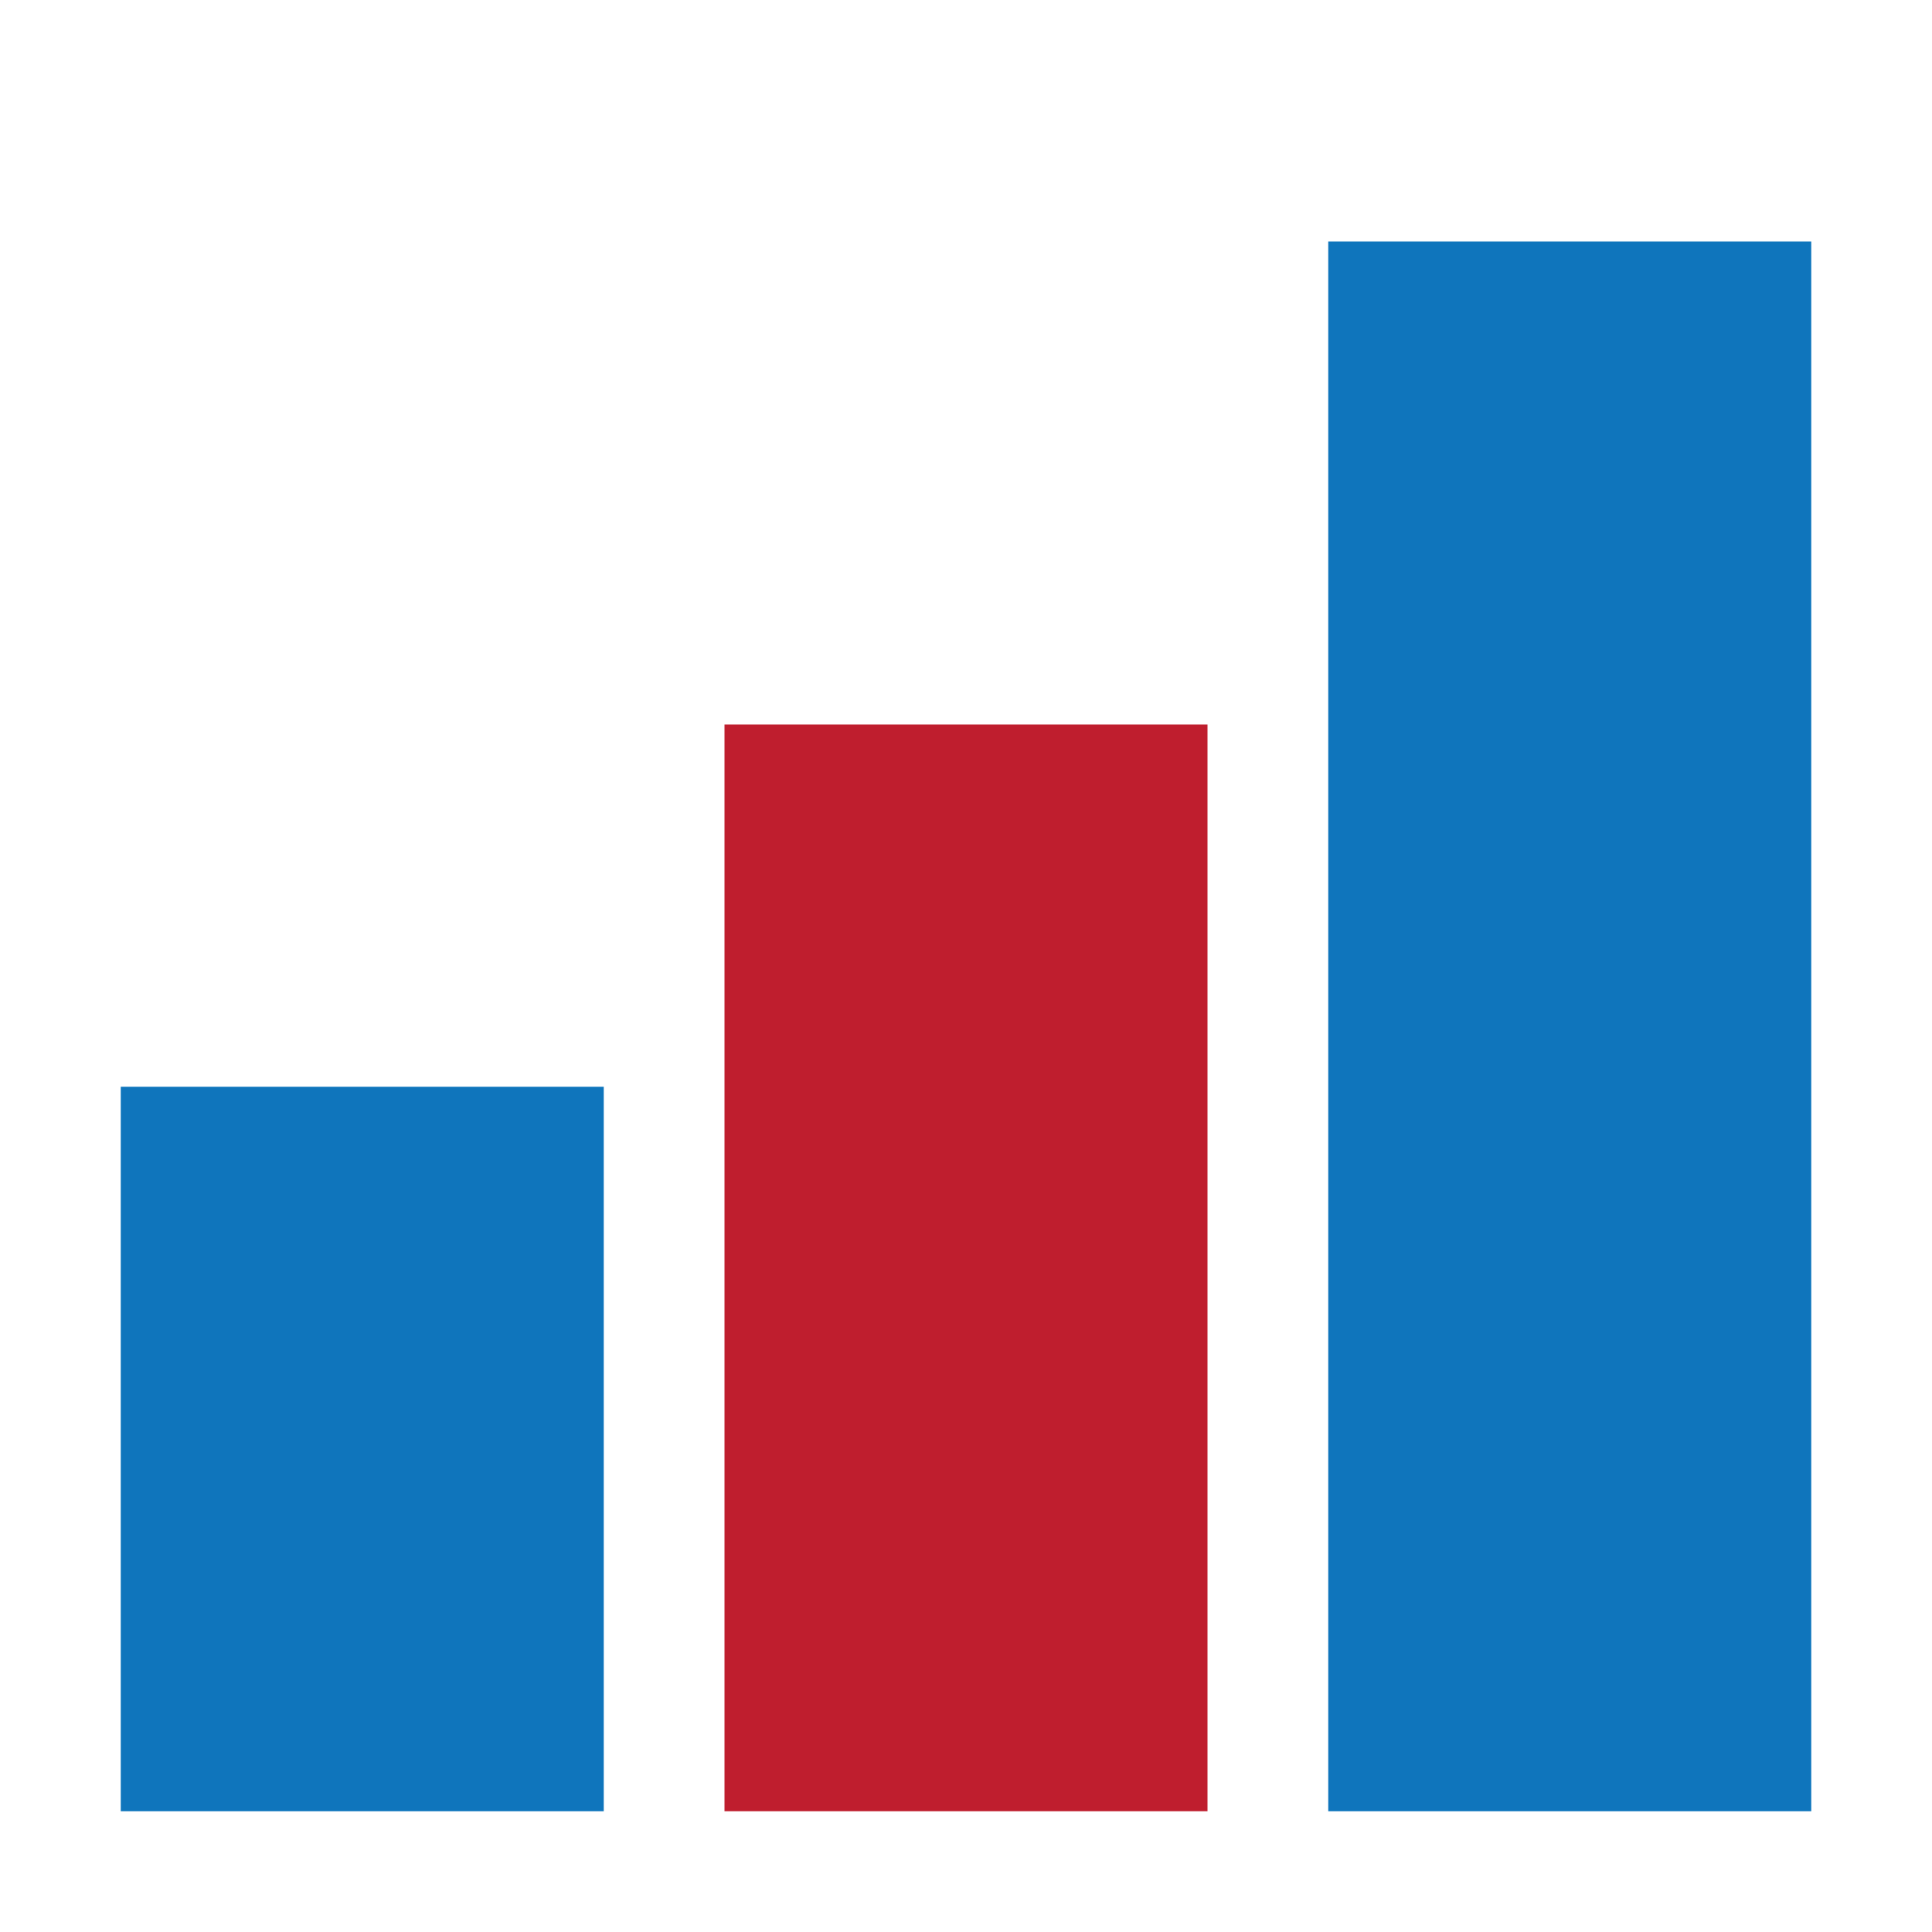 <svg width="60" height="60" viewBox="0 0 60 60" fill="none" xmlns="http://www.w3.org/2000/svg">
<path d="M56.25 56.25H41.25V7.5H56.25V56.25ZM18.75 56.25H3.75V33.75H18.75V56.25Z" fill="#0F75BC"/>
<path d="M22.5 56.25H37.5V22.5H22.5V56.25Z" fill="#BF1E2E"/>
</svg>
